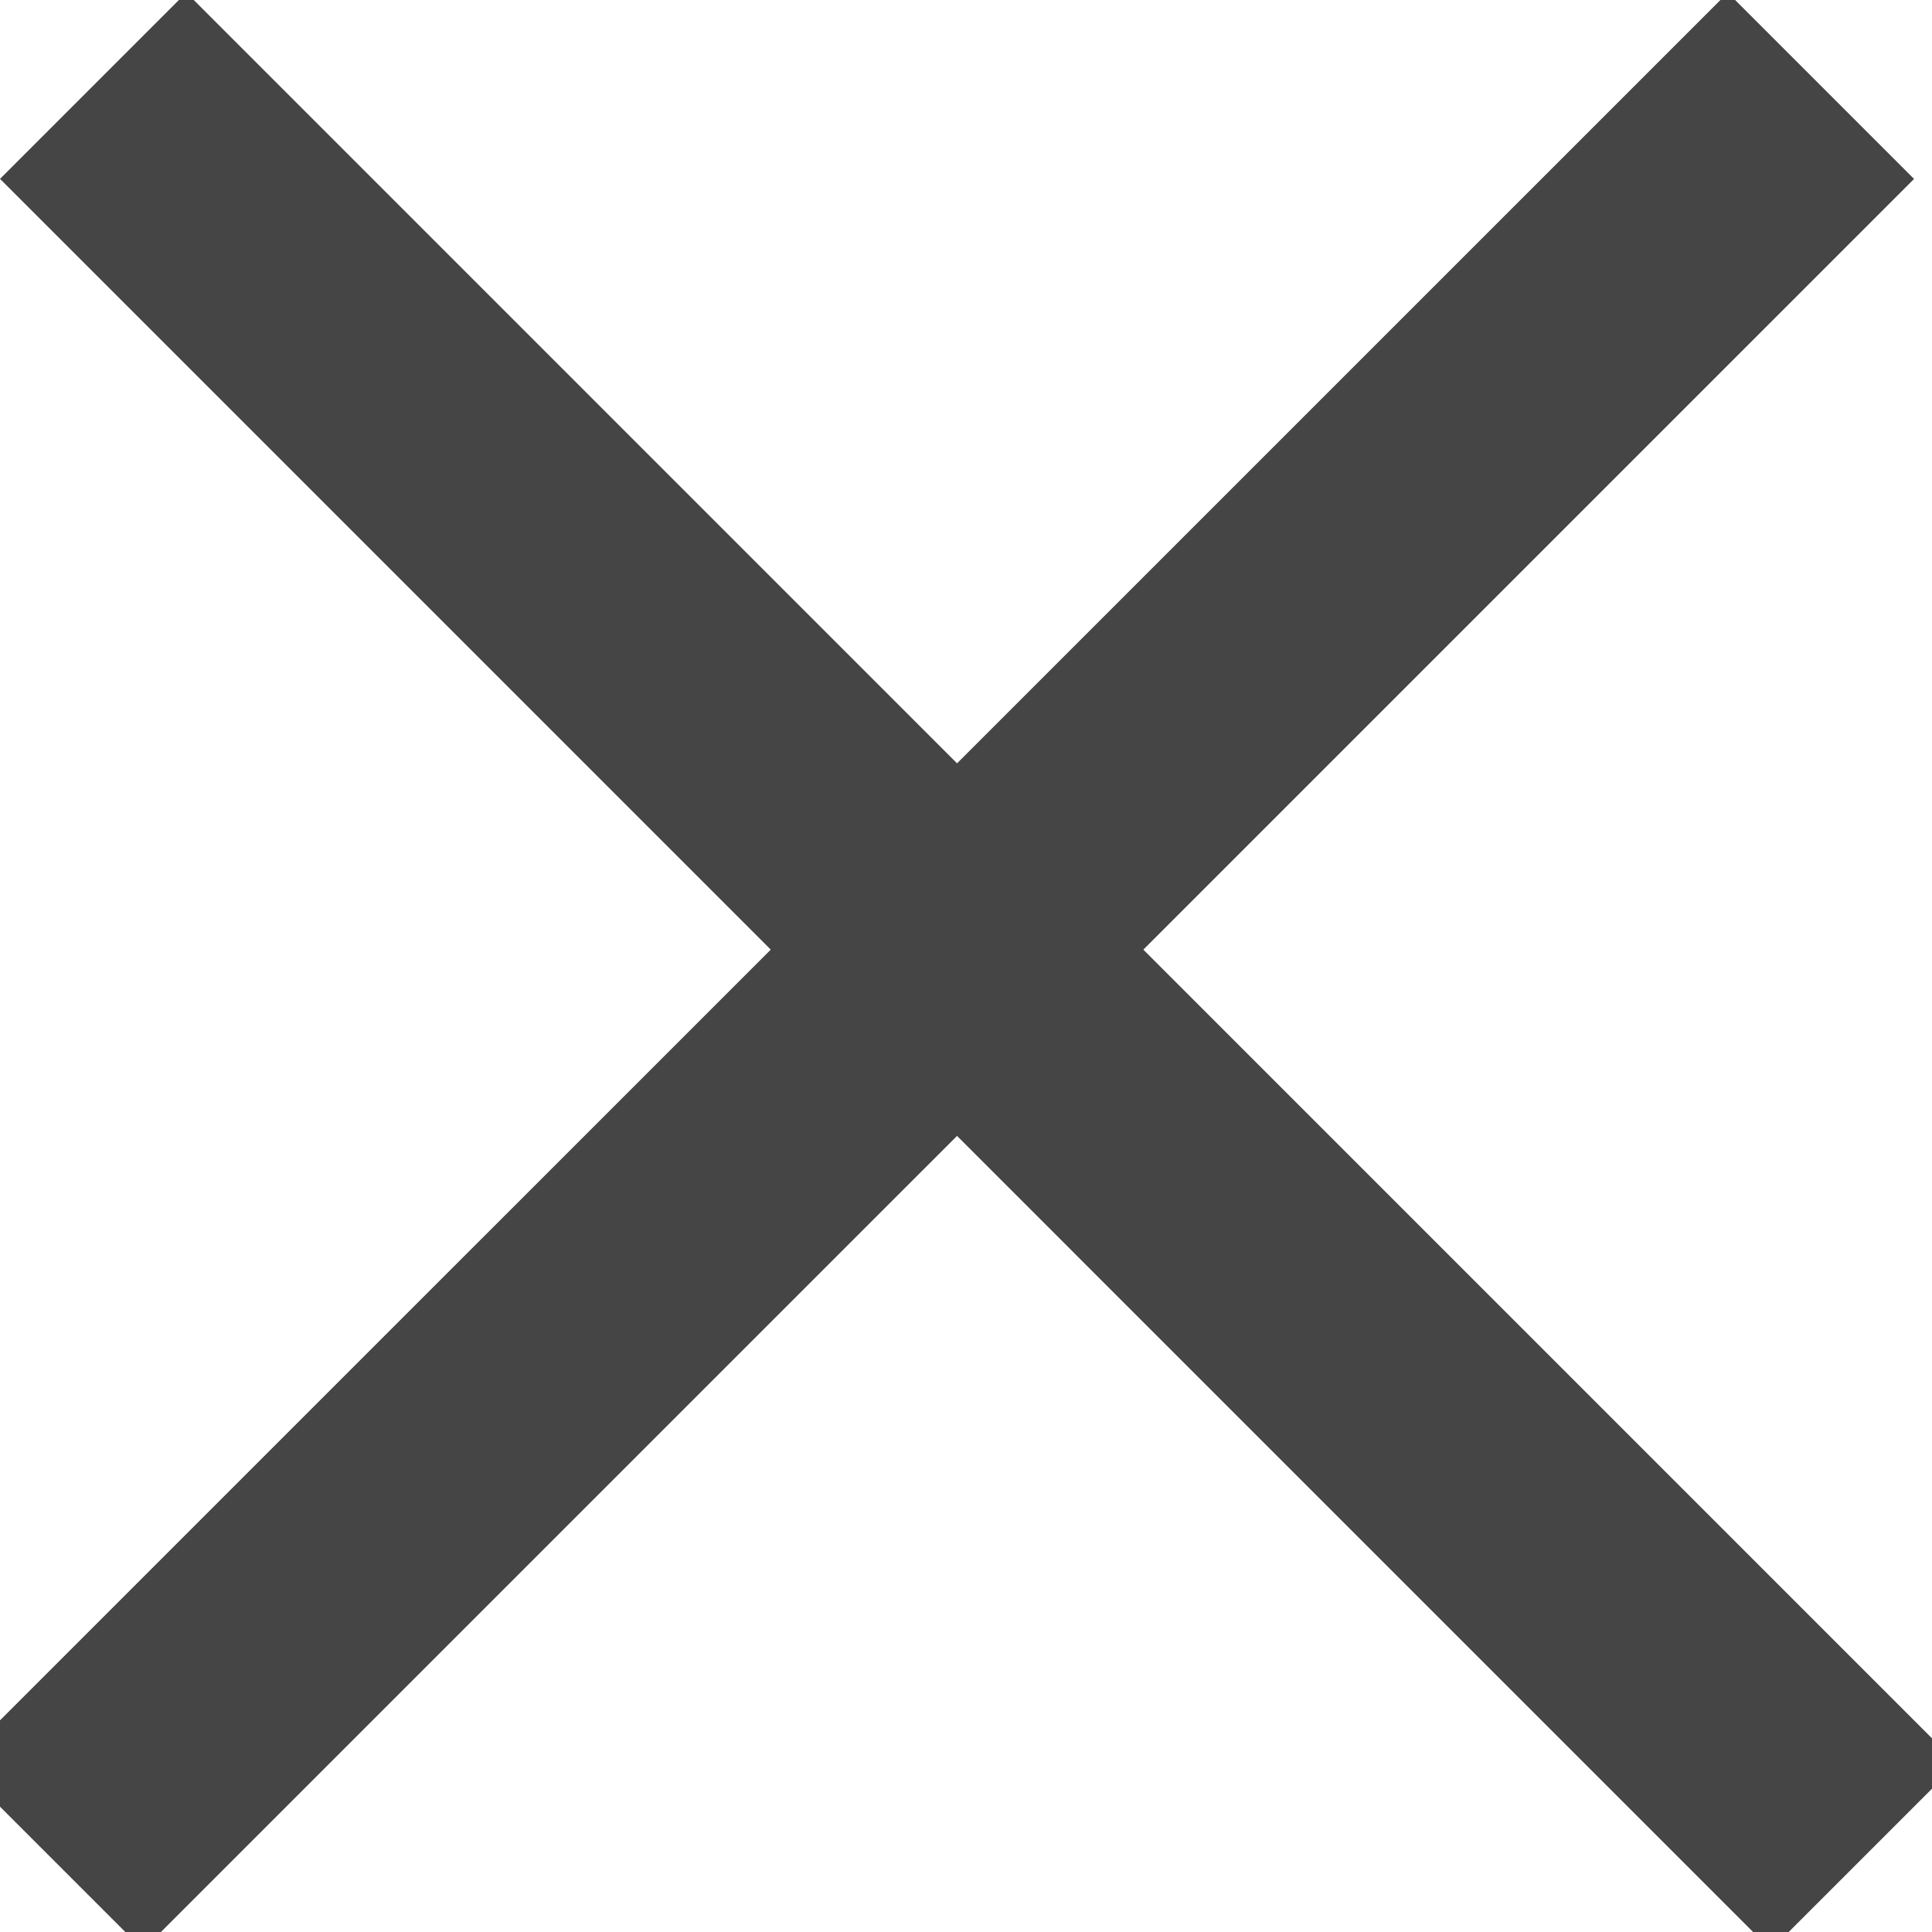 <svg width="22" height="22" viewBox="0 0 22 22" fill="none" xmlns="http://www.w3.org/2000/svg">
<g clip-path="url(#clip0_236_8619)">
<line x1="1.061" y1="0.976" x2="21.226" y2="21.142" stroke="#454545" stroke-width="3"/>
<line x1="0.569" y1="21.142" x2="20.735" y2="0.977" stroke="#454545" stroke-width="3"/>
</g>
<defs>
<clipPath id="clip0_236_8619">
<rect width="22" height="22" fill="white"/>
</clipPath>
</defs>
</svg>
